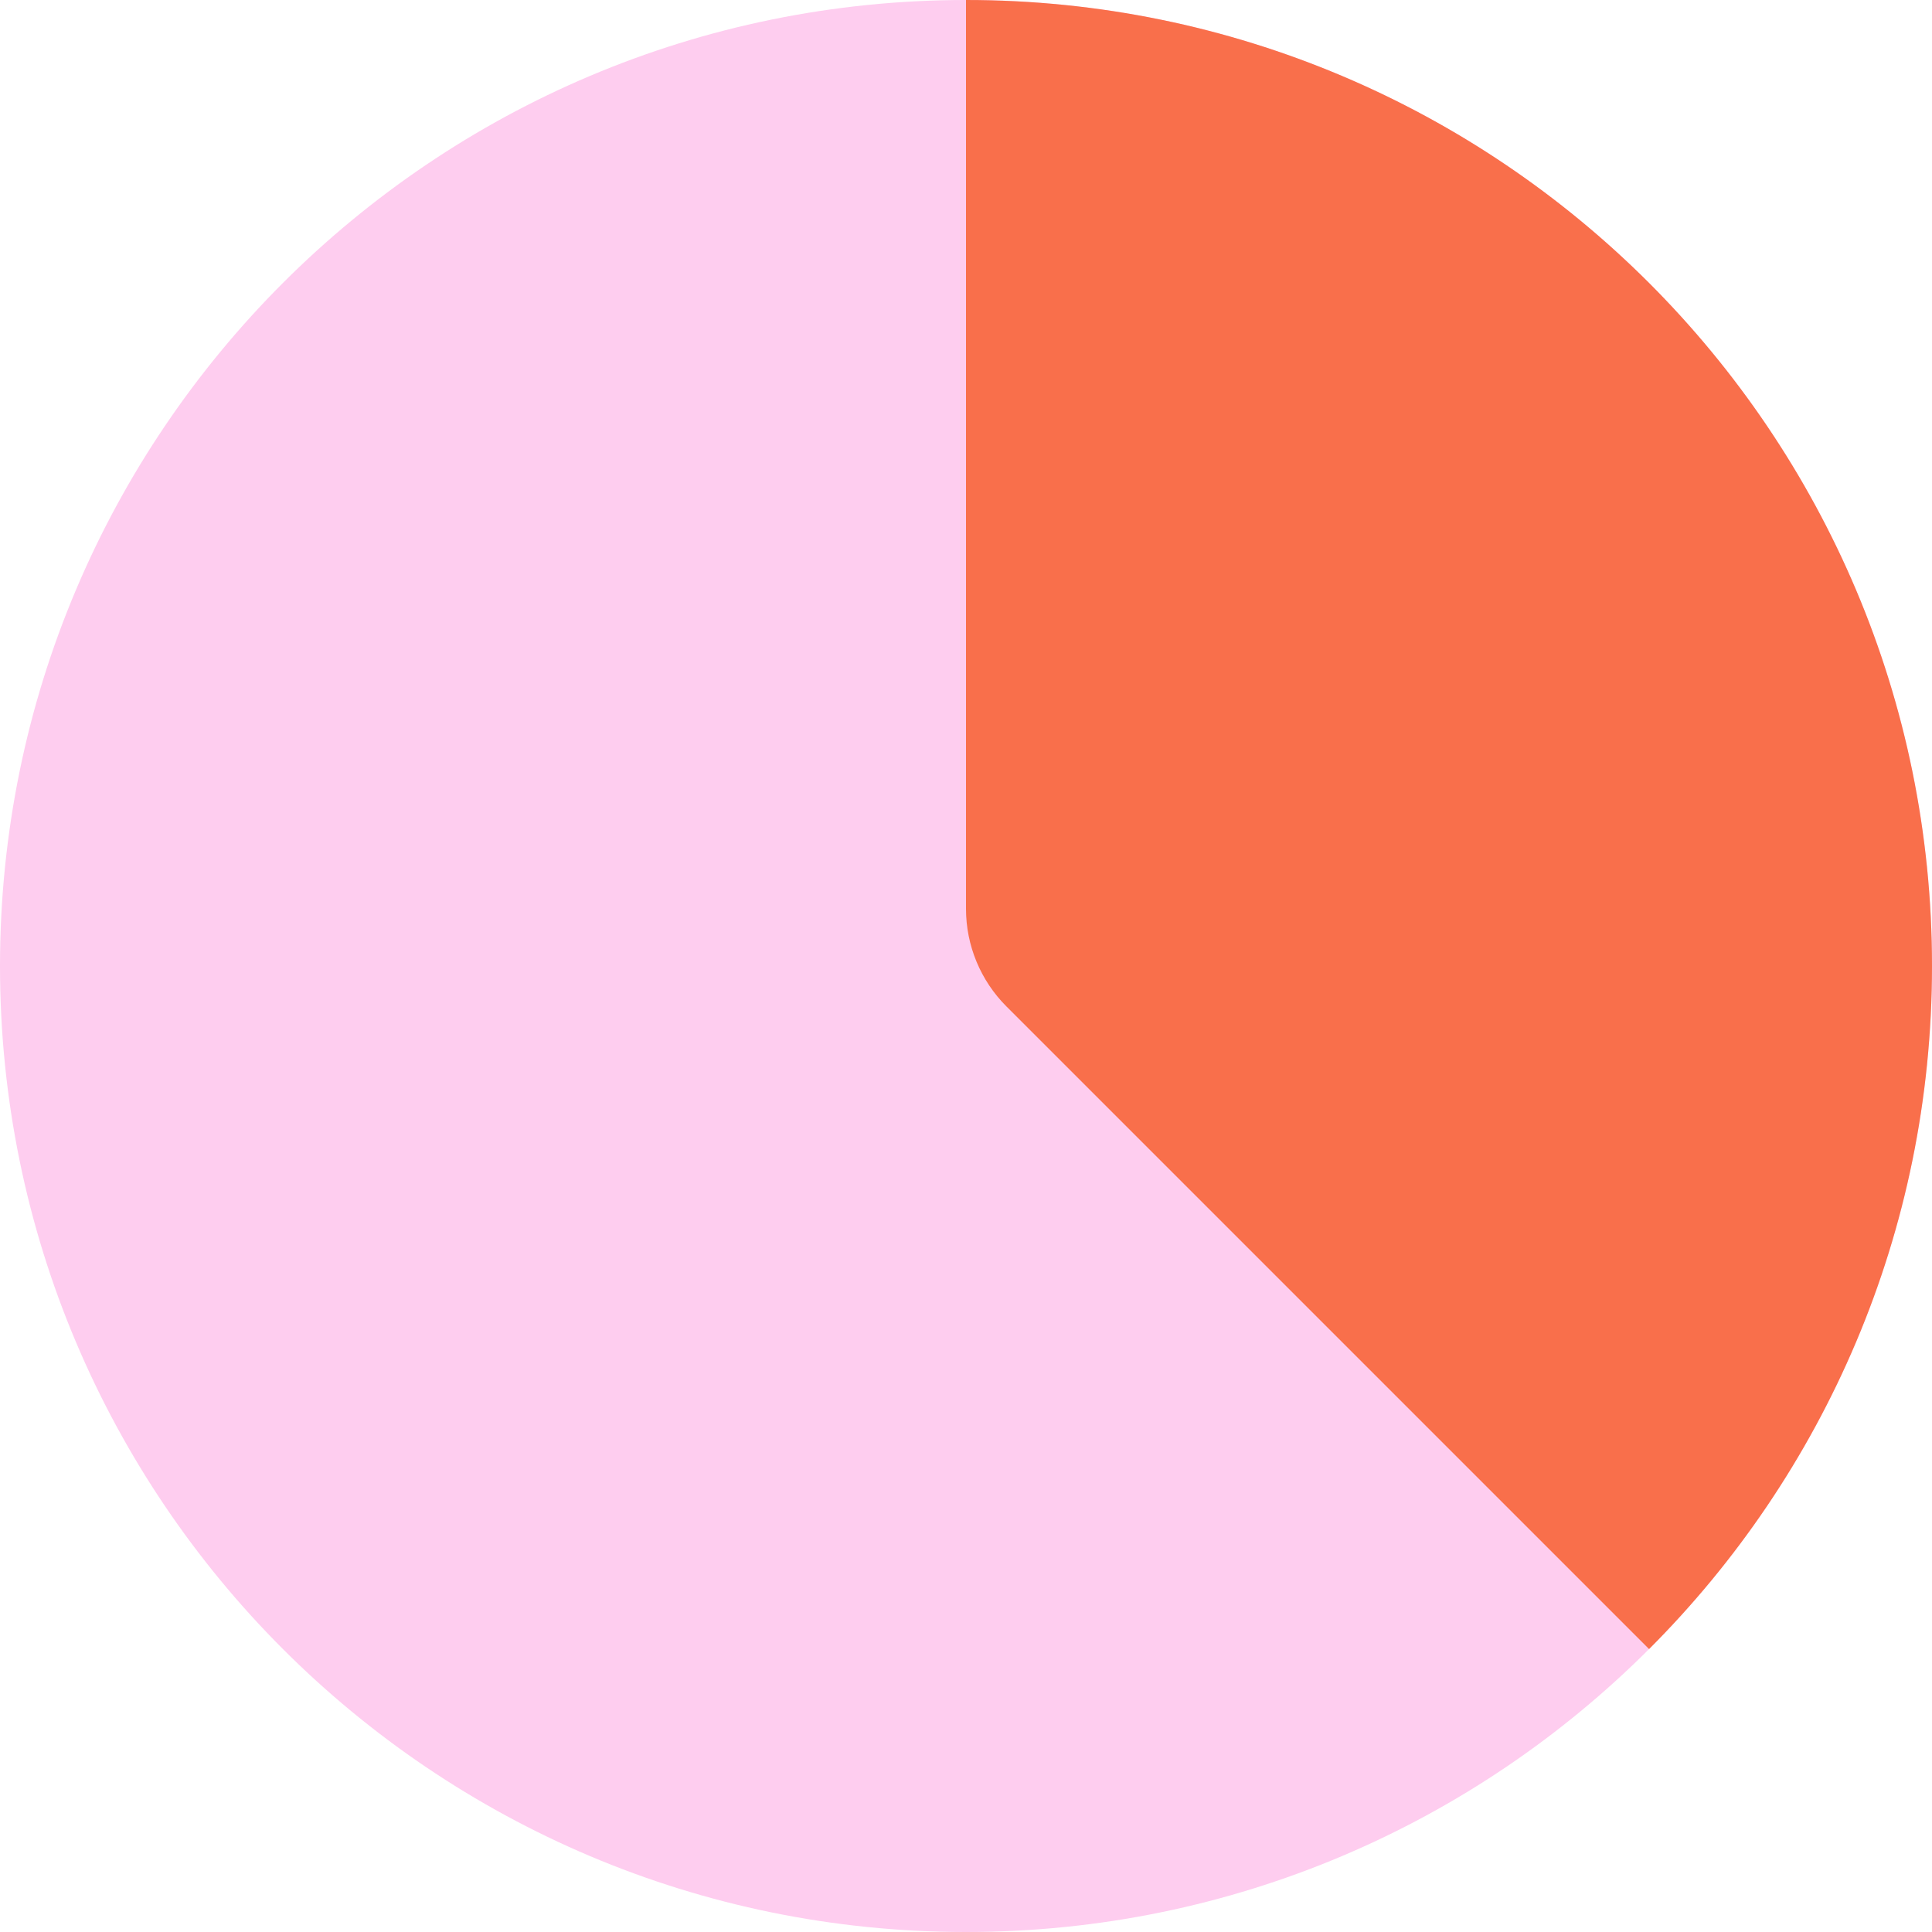 <svg width="65" height="65" viewBox="0 0 65 65" fill="none" xmlns="http://www.w3.org/2000/svg">
<path d="M32.5 65C50.449 65 65 50.449 65 32.5C65 14.551 50.449 0 32.5 0C14.551 0 0 14.551 0 32.5C0 50.449 14.551 65 32.5 65Z" fill="#FECDEF"/>
<path d="M65 32.5C65 14.551 50.449 0 32.5 0V30.577C32.5 31.808 32.989 32.989 33.86 33.86L55.481 55.481C61.362 49.6 65 41.475 65 32.5Z" fill="#F96F4B"/>
</svg>
